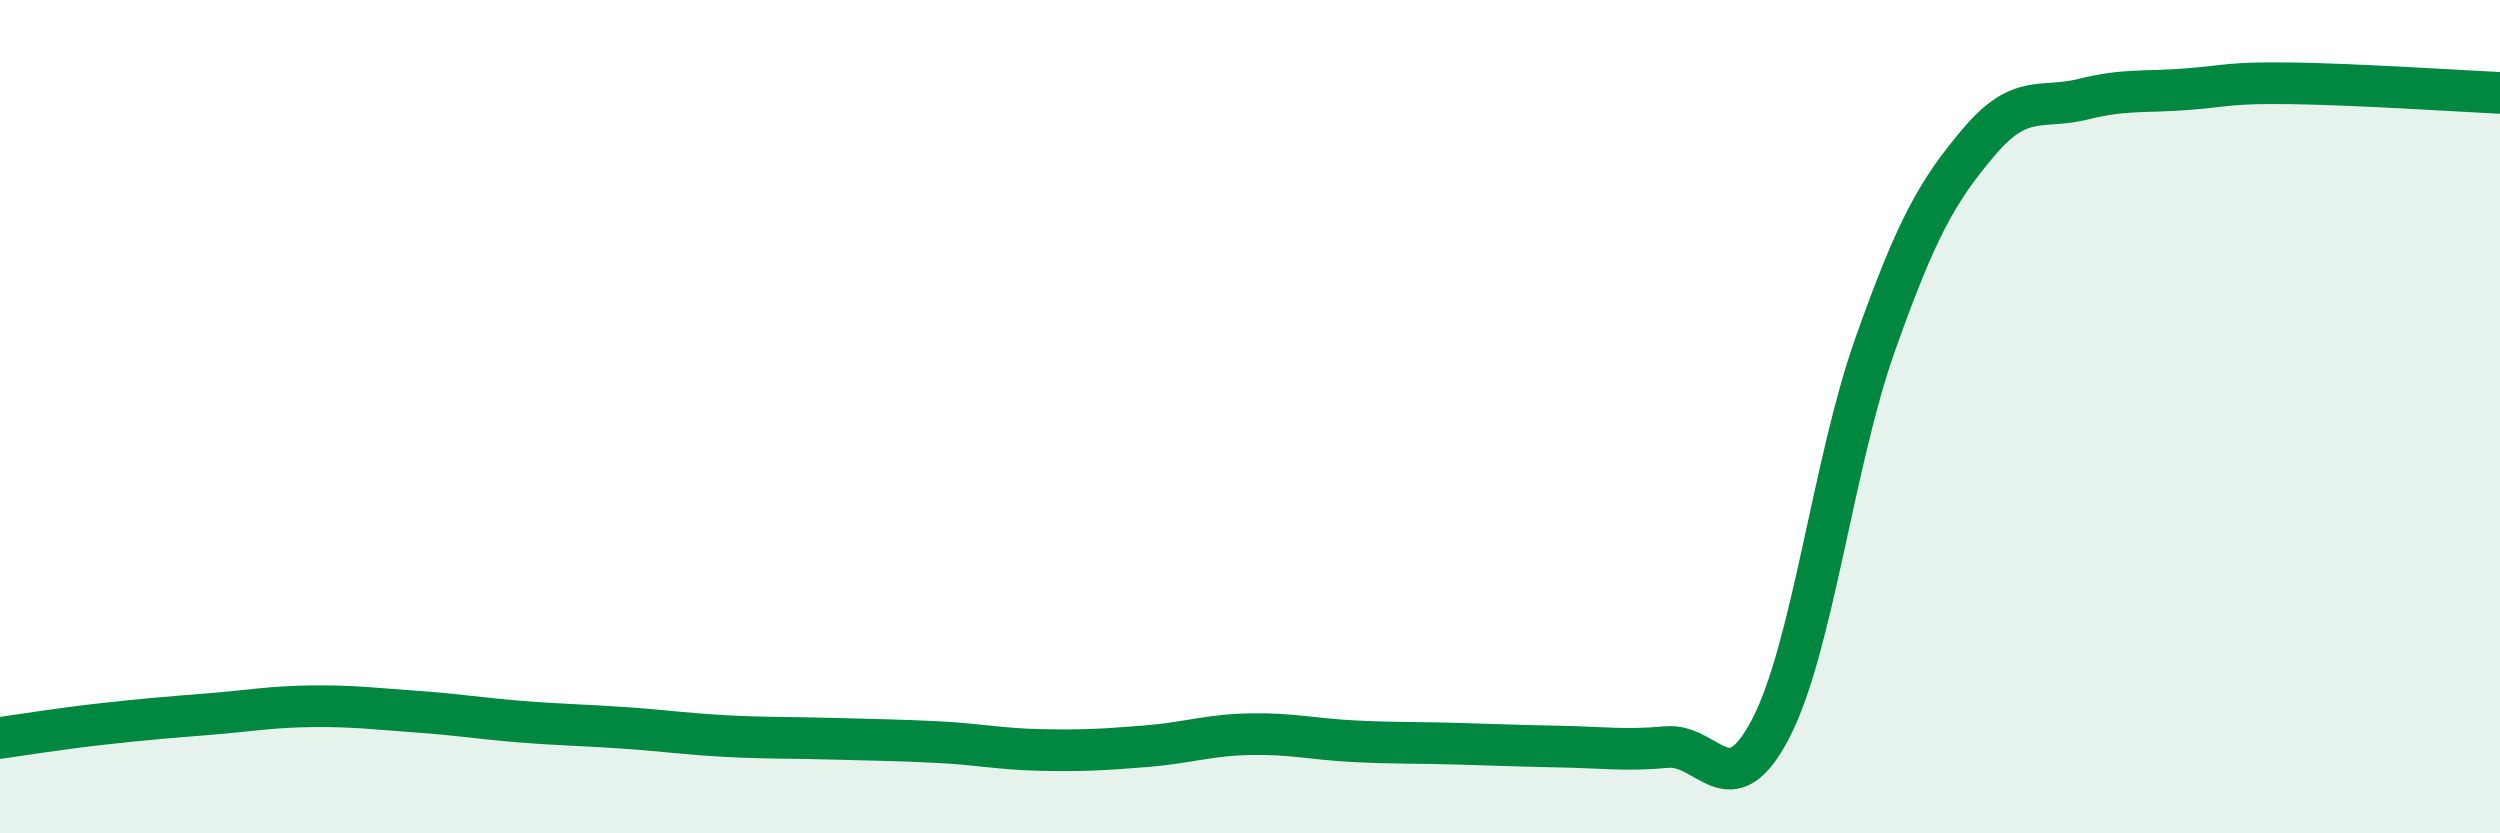 
    <svg width="60" height="20" viewBox="0 0 60 20" xmlns="http://www.w3.org/2000/svg">
      <path
        d="M 0,17.71 C 0.5,17.64 1.5,17.48 2.5,17.37 C 3.5,17.26 4,17.22 5,17.14 C 6,17.06 6.5,16.96 7.5,16.95 C 8.5,16.94 9,17.01 10,17.08 C 11,17.15 11.5,17.24 12.5,17.32 C 13.5,17.4 14,17.4 15,17.47 C 16,17.54 16.5,17.62 17.5,17.67 C 18.5,17.72 19,17.7 20,17.73 C 21,17.76 21.5,17.76 22.5,17.81 C 23.5,17.86 24,17.98 25,18 C 26,18.02 26.5,17.99 27.5,17.91 C 28.5,17.83 29,17.64 30,17.62 C 31,17.6 31.5,17.74 32.5,17.79 C 33.5,17.84 34,17.82 35,17.85 C 36,17.88 36.5,17.9 37.5,17.92 C 38.5,17.94 39,18.02 40,17.93 C 41,17.84 41.5,19.41 42.5,17.48 C 43.5,15.55 44,11.1 45,8.28 C 46,5.46 46.5,4.58 47.5,3.4 C 48.5,2.22 49,2.63 50,2.38 C 51,2.13 51.5,2.22 52.5,2.14 C 53.5,2.06 53.5,1.98 55,2 C 56.5,2.02 59,2.18 60,2.23L60 20L0 20Z"
        fill="#008740"
        opacity="0.1"
        stroke-linecap="round"
        stroke-linejoin="round"
      />
      <path
        d="M 0,17.71 C 0.5,17.64 1.5,17.48 2.5,17.37 C 3.5,17.26 4,17.22 5,17.14 C 6,17.06 6.5,16.96 7.5,16.95 C 8.5,16.94 9,17.01 10,17.08 C 11,17.15 11.5,17.24 12.5,17.32 C 13.5,17.4 14,17.4 15,17.47 C 16,17.54 16.5,17.62 17.5,17.67 C 18.5,17.72 19,17.7 20,17.73 C 21,17.76 21.5,17.76 22.5,17.81 C 23.5,17.86 24,17.98 25,18 C 26,18.02 26.5,17.99 27.5,17.91 C 28.5,17.83 29,17.64 30,17.62 C 31,17.6 31.5,17.74 32.5,17.79 C 33.5,17.84 34,17.82 35,17.85 C 36,17.88 36.5,17.9 37.5,17.92 C 38.5,17.94 39,18.02 40,17.93 C 41,17.84 41.5,19.41 42.5,17.48 C 43.5,15.55 44,11.1 45,8.28 C 46,5.46 46.5,4.58 47.5,3.4 C 48.5,2.22 49,2.63 50,2.38 C 51,2.13 51.5,2.22 52.5,2.14 C 53.5,2.06 53.5,1.98 55,2 C 56.5,2.02 59,2.18 60,2.23"
        stroke="#008740"
        stroke-width="1"
        fill="none"
        stroke-linecap="round"
        stroke-linejoin="round"
      />
    </svg>
  